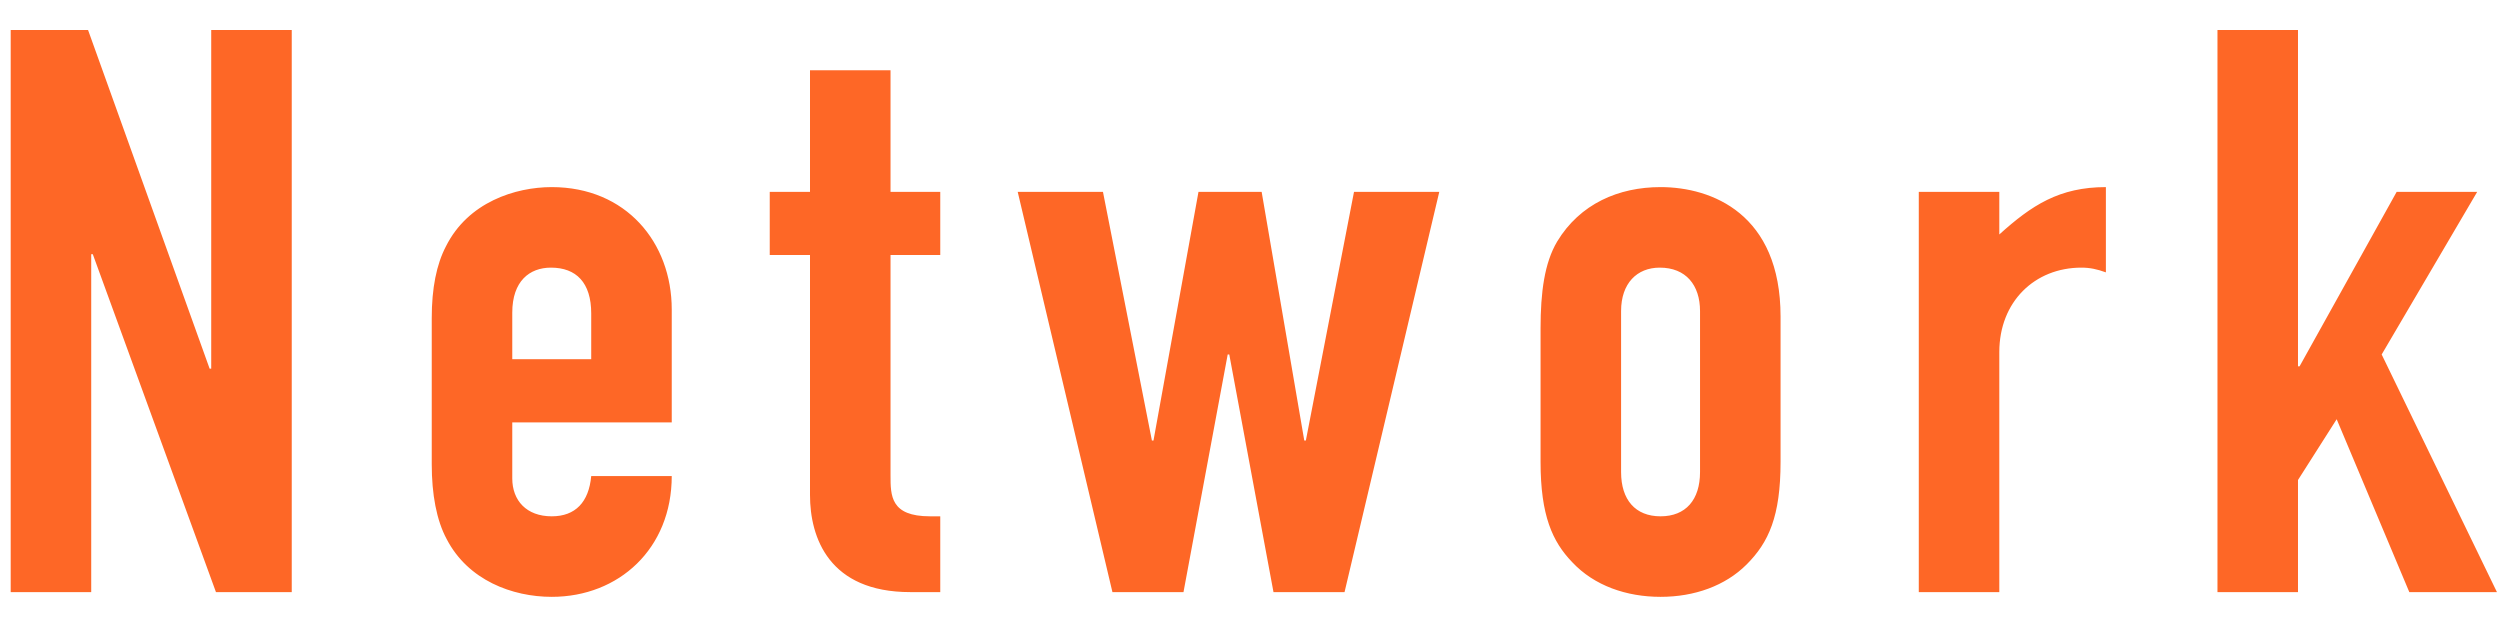 <svg width="76" height="19" viewBox="0 0 76 19" fill="none" xmlns="http://www.w3.org/2000/svg">
<path d="M0.325 0.912H2.677L6.373 11.208H6.421V0.912H8.869V18H6.565L2.821 7.728H2.773V18H0.325V0.912ZM20.421 9.408V12.84H15.573V14.544C15.573 15.216 16.005 15.696 16.773 15.696C17.493 15.696 17.901 15.264 17.973 14.472H20.421C20.421 16.68 18.813 18.144 16.773 18.144C15.573 18.144 14.229 17.64 13.581 16.392C13.269 15.816 13.125 15.024 13.125 14.112V9.672C13.125 8.76 13.269 8.04 13.557 7.488C14.229 6.144 15.669 5.688 16.773 5.688C19.029 5.688 20.421 7.368 20.421 9.408ZM15.573 10.92H17.973V9.528C17.973 8.592 17.517 8.136 16.749 8.136C16.101 8.136 15.573 8.544 15.573 9.504V10.92ZM24.624 2.136H27.072V5.832H28.584V7.752H27.072V14.448C27.072 15.072 27.072 15.696 28.272 15.696H28.584V18H27.672C25.2 18 24.624 16.344 24.624 15.048V7.752H23.4V5.832H24.624V2.136ZM30.938 5.832H33.53L35.018 13.392H35.066L36.434 5.832H38.354L39.65 13.392H39.698L41.162 5.832H43.754L40.874 18H38.714L37.37 10.776H37.322L35.978 18H33.818L30.938 5.832ZM54.129 9.624V14.04C54.129 15.696 53.769 16.488 53.097 17.16C52.449 17.808 51.513 18.144 50.481 18.144C49.449 18.144 48.465 17.808 47.793 17.088C47.193 16.464 46.833 15.672 46.833 14.04V9.984C46.833 8.88 46.953 7.992 47.337 7.344C48.033 6.192 49.209 5.688 50.481 5.688C52.041 5.688 54.129 6.504 54.129 9.624ZM49.281 9.456V14.352C49.281 15.192 49.713 15.696 50.481 15.696C51.249 15.696 51.681 15.192 51.681 14.352V9.456C51.681 8.664 51.249 8.136 50.457 8.136C49.761 8.136 49.281 8.616 49.281 9.456ZM64.019 5.688V8.28C63.755 8.184 63.539 8.136 63.275 8.136C61.859 8.136 60.779 9.168 60.779 10.704V18H58.331V5.832H60.779V7.128C61.763 6.24 62.603 5.688 64.019 5.688ZM67.411 0.912H69.859V11.136H69.907L72.859 5.832H75.307L72.403 10.776L75.907 18H73.243L71.035 12.744L69.859 14.592V18H67.411V0.912Z" fill="#FE6726"/>
</svg>
